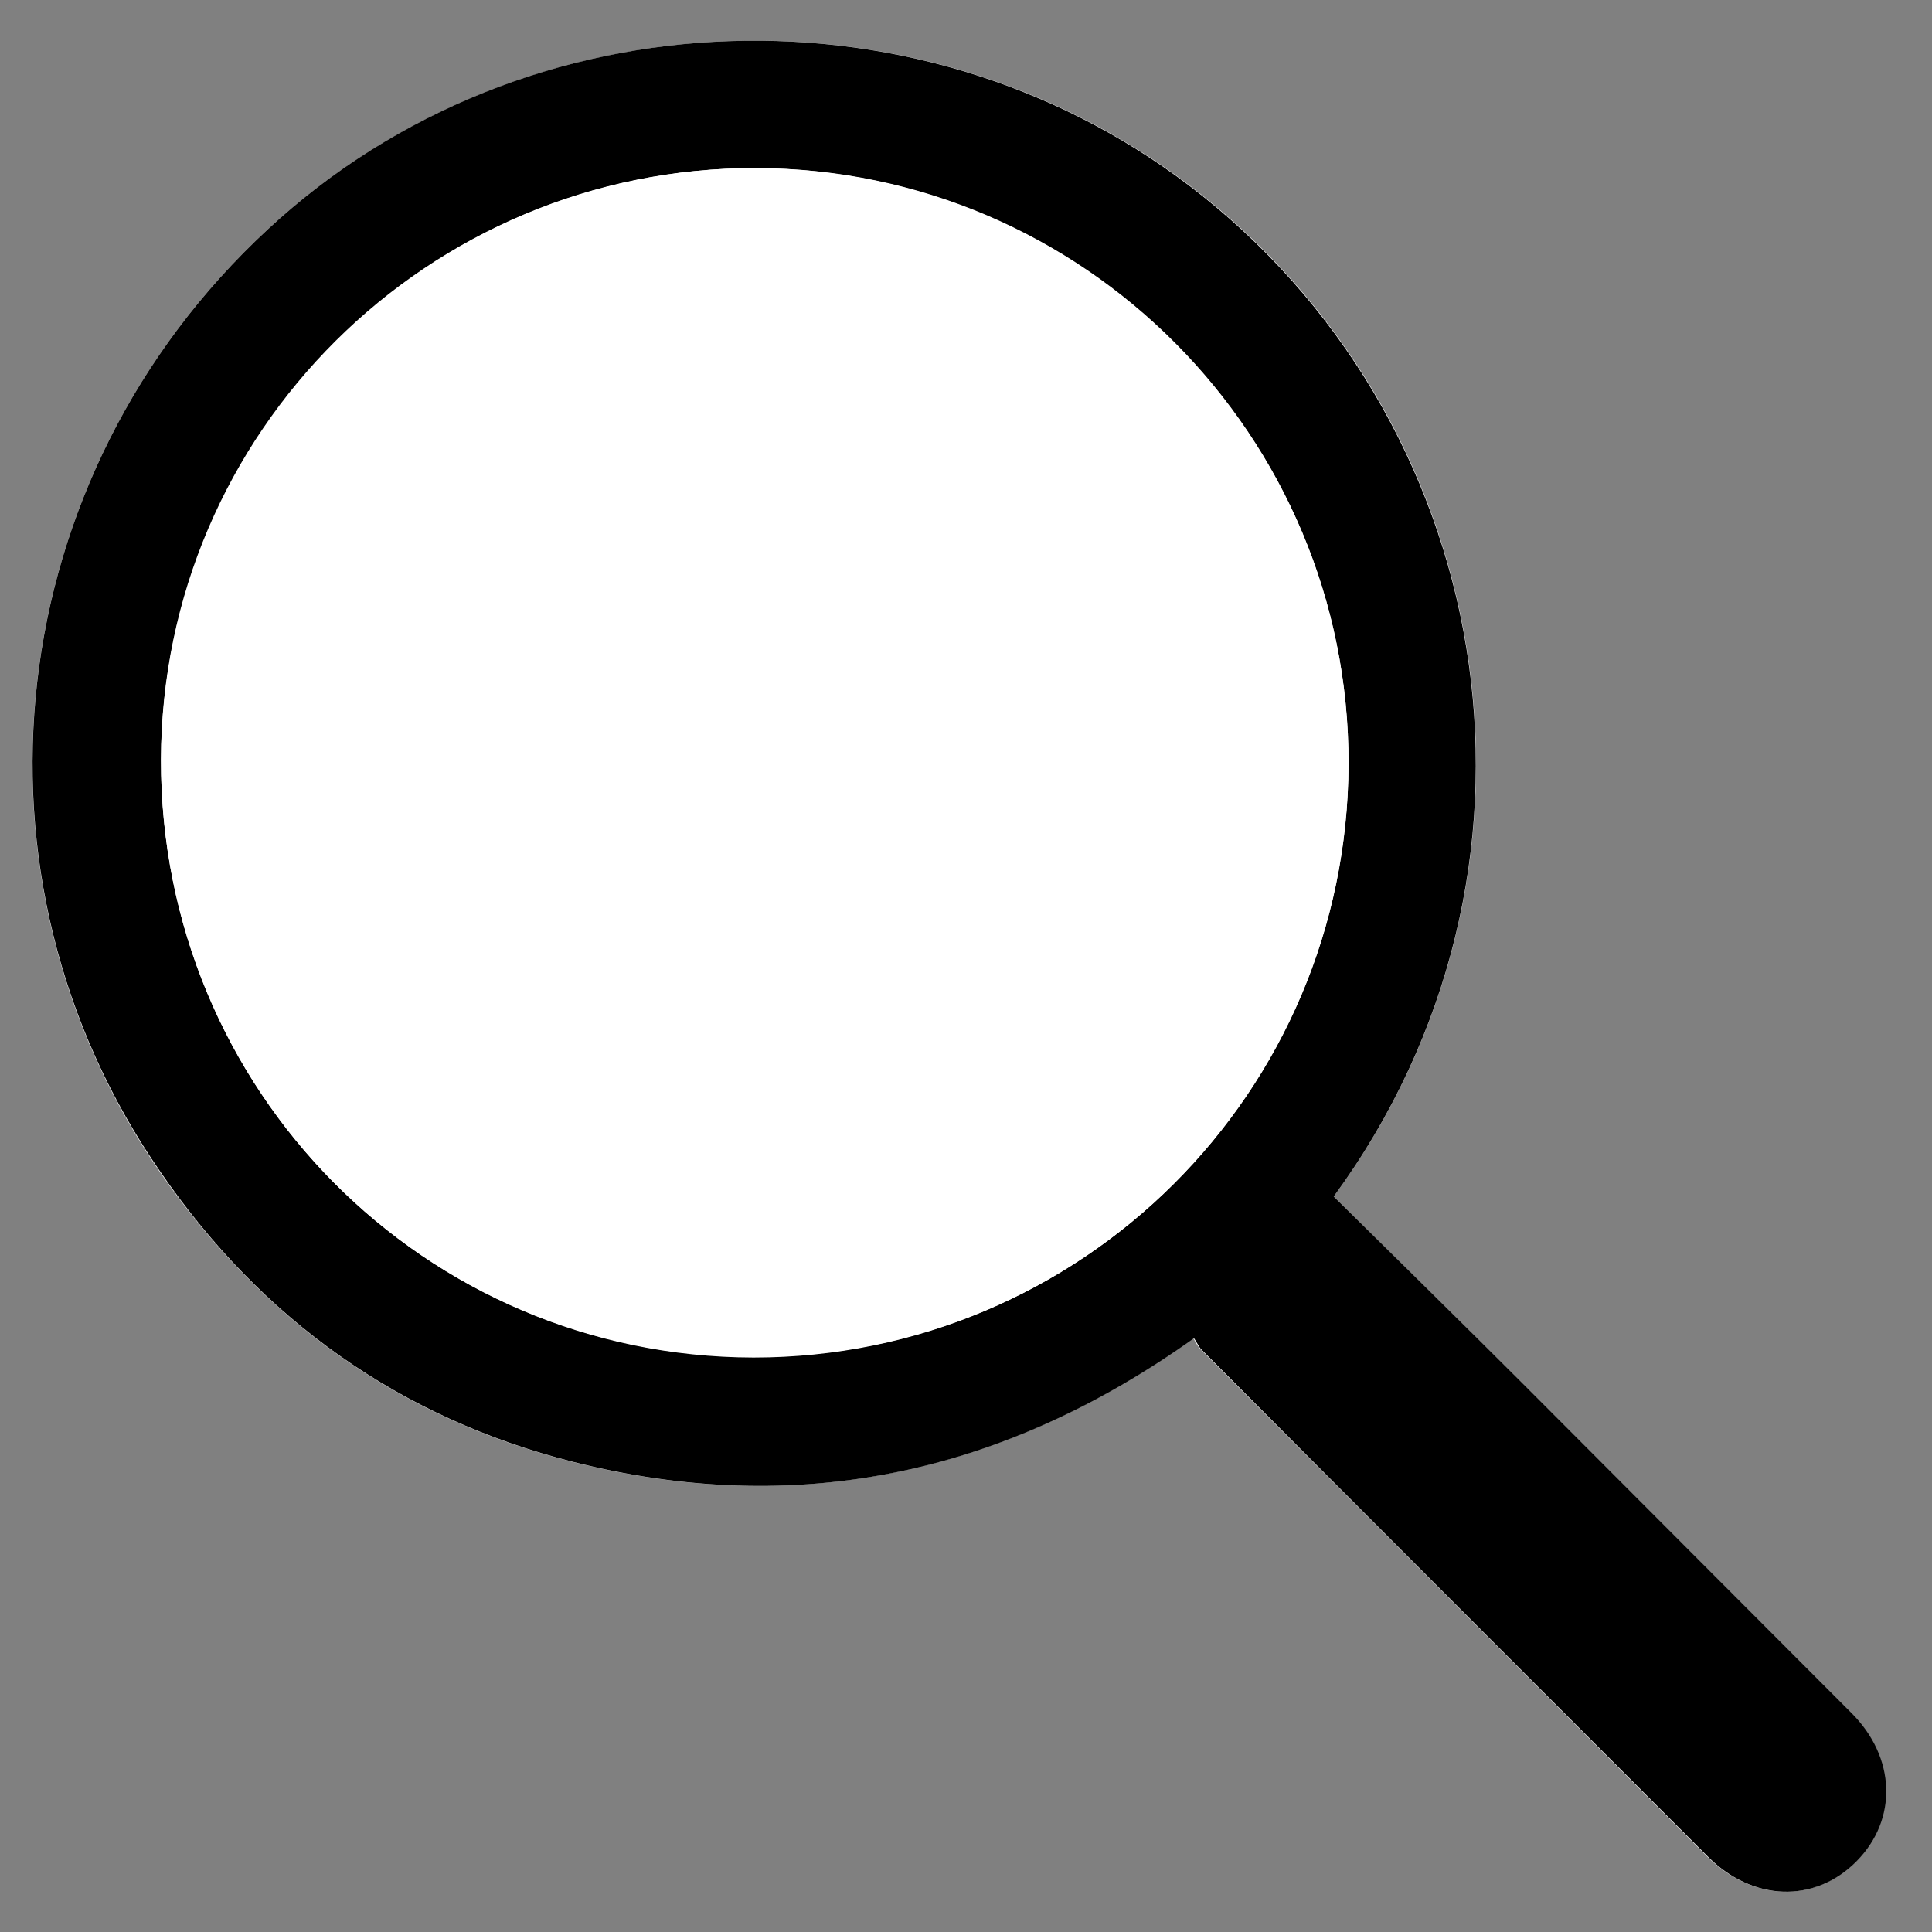 <?xml version="1.0" encoding="UTF-8"?> <!-- Generator: Adobe Illustrator 22.1.0, SVG Export Plug-In . SVG Version: 6.00 Build 0) --> <svg xmlns="http://www.w3.org/2000/svg" xmlns:xlink="http://www.w3.org/1999/xlink" id="Слой_1" x="0px" y="0px" viewBox="0 0 300 300" style="enable-background:new 0 0 300 300;" xml:space="preserve"><rect x="0" y="0" width="300" height="300" fill="#808080" stroke="none"/> <style type="text/css"> .st0{fill:#1D1D1B;} .st1{fill:#FFFFFF;} </style> <g> <path class="st0" d="M-209.2,319.7c-4.4-4.5-8.9-9.1-13.5-13.6c-13-13.1-23.8-23.8-33.9-33.8c-1.6-1.5-1.9-2.3-1.7-3.4 c1.1-5.6-2.6-8.6-5.4-10.5l-1.2-0.8l-1.1,0.9c-11.9,9.1-24.7,13.7-38,13.7c-4.8,0-9.7-0.6-14.7-1.8c-14.7-3.4-26.5-11.5-35.2-23.9 c-8.4-12-12.1-26.7-10.3-41.5c1.7-14.8,8.7-28.2,19.6-37.9c10.9-9.7,25.2-15.1,40.1-15.1c14.7,0,28.8,5.2,39.7,14.7 c21.4,18.7,29.6,55.2,6.5,84.2l-0.9,1.1l0.7,1.2c2.1,3.6,5,5.4,9,5.4c0.4,0,0.8,0,1.2,0c0.1,0,0.2,0,0.2,0c1.1,0,2.5,0.5,3.2,1.2 c14.8,14.6,29.7,29.5,44.1,44l8.4,8.4l-12.3,12.3C-206.2,322.8-207.7,321.2-209.2,319.7z M-304.6,165.7c-25.8,0-46.2,20.2-46.4,46 c-0.1,12.5,4.6,24.2,13.3,33c8.6,8.7,20.2,13.6,32.7,13.6l0.2,0c25.9,0,46.3-20.1,46.5-45.8c0.1-26.1-20.1-46.7-46-46.9 L-304.6,165.7z"></path> <path class="st1" d="M-304.5,150l0,4c14.2,0,27.9,5,38.4,14.2c10.8,9.4,17.8,23.1,19.4,37.7c1.6,15.5-3,31.1-13.1,43.7l-1.7,2.1 l1.4,2.4c2.5,4.2,6.1,6.4,10.7,6.4c0.4,0,0.9,0,1.3-0.1c0,0,0,0,0.1,0c0.7,0,1.5,0.4,1.8,0.6c14.8,14.6,29.7,29.6,44.2,44l7,7 l-9.5,9.4c-1-1-2-2.1-3.1-3.1c-4.4-4.5-8.9-9.1-13.5-13.7c-13.1-13.2-23.9-23.9-33.9-33.8c-1.2-1.2-1.2-1.4-1.2-1.6 c1.4-7.5-4.4-11.3-6.3-12.5l-2.4-1.5l-2.2,1.7c-11.5,8.8-23.9,13.3-36.8,13.3c-4.6,0-9.4-0.6-14.3-1.7c-14.2-3.3-25.6-11.1-34-23.1 c-8.1-11.6-11.6-25.9-10-40.1c1.7-14.3,8.4-27.3,18.9-36.7c10.6-9.4,24.3-14.6,38.8-14.6V150 M-304.7,260.3c27,0,48.3-21,48.5-47.8 c0.1-27.3-21-48.7-48-48.9l-0.3,0c-12.9,0-25,5-34.1,14c-9.1,9-14.1,21.1-14.2,34c-0.1,13,4.8,25.3,13.9,34.4 c9,9.1,21.1,14.2,34.1,14.2L-304.7,260.3 M-304.5,150c-14.9,0-29.8,5.2-41.4,15.6c-23.3,20.7-27.5,56.4-9.6,82.1 c9,12.8,21.1,21.1,36.4,24.7c5.2,1.2,10.2,1.8,15.2,1.8c14.2,0,27.2-4.9,39.3-14.1c3.2,2.1,5.3,4.5,4.5,8.4 c-0.4,2.2,0.8,3.7,2.3,5.2c11.3,11.2,22.6,22.5,33.9,33.8c6.6,6.6,13,13.2,19.4,19.6c5.2-5.2,10-10,15.1-15 c-0.3-0.3-0.6-0.7-0.9-1.1c-17.6-17.6-35.2-35.3-53-52.8c-1.1-1-3-1.7-4.6-1.7c-0.1,0-0.3,0-0.4,0c-0.3,0-0.7,0-1,0 c-3.3,0-5.6-1.5-7.3-4.4c23-28.8,16.5-66.6-6.7-86.9C-275.1,155.1-289.8,150-304.5,150L-304.5,150z M-304.7,256.3 c-0.1,0-0.1,0-0.2,0c-24.6-0.1-44.1-19.9-44-44.6c0.2-24.6,19.8-44.1,44.3-44.1c0.1,0,0.2,0,0.3,0c24.8,0.1,44.2,19.8,44,44.9 C-260.4,237.1-279.9,256.3-304.7,256.3L-304.7,256.3z"></path> </g> <g id="UjjIe6_1_"> <g> <path class="st1" d="M207.1,185.8c36.8-50.2,26-118.4-20.2-155.3c-42.5-34-105.2-32-145.3,5.1C0.2,73.9-7,136,24.9,182.1 c15.8,22.8,37.1,38.1,64,44.9c34.8,8.8,66.8,1.9,96.4-19.2c0.4,0.7,0.7,1.3,1.2,1.8c26.2,26.2,52.3,52.4,78.5,78.6 c7.1,7.1,16.7,7.4,23.2,0.8c6.4-6.5,6.1-16.1-0.8-23c-16.9-17-33.8-33.9-50.7-50.8C226.9,205.4,217,195.7,207.1,185.8z"></path> <path d="M207.1,185.8c10,9.9,19.9,19.6,29.7,29.4c16.9,16.9,33.8,33.9,50.7,50.8c6.9,6.9,7.2,16.5,0.8,23 c-6.5,6.6-16.2,6.3-23.2-0.8c-26.2-26.2-52.4-52.4-78.5-78.6c-0.5-0.5-0.7-1.1-1.2-1.8c-29.6,21.1-61.6,28-96.4,19.2 c-26.9-6.8-48.3-22.1-64-44.9C-7,136,0.2,73.9,41.6,35.6C81.6-1.5,144.3-3.5,186.8,30.5C233,67.4,243.9,135.5,207.1,185.8z M209.4,118.6c0.1-50.9-41.1-92.4-92-92.5C66.6,26,25.2,67.2,25,118c-0.1,51.3,40.9,92.7,92,92.8 C168,210.8,209.2,169.6,209.4,118.6z"></path> <path class="st1" d="M209.4,118.6c-0.1,51-41.4,92.2-92.4,92.1c-51.1,0-92.1-41.4-92-92.8c0.1-50.8,41.5-91.9,92.3-91.8 C168.2,26.3,209.5,67.7,209.4,118.6z"></path> </g> </g> </svg> 